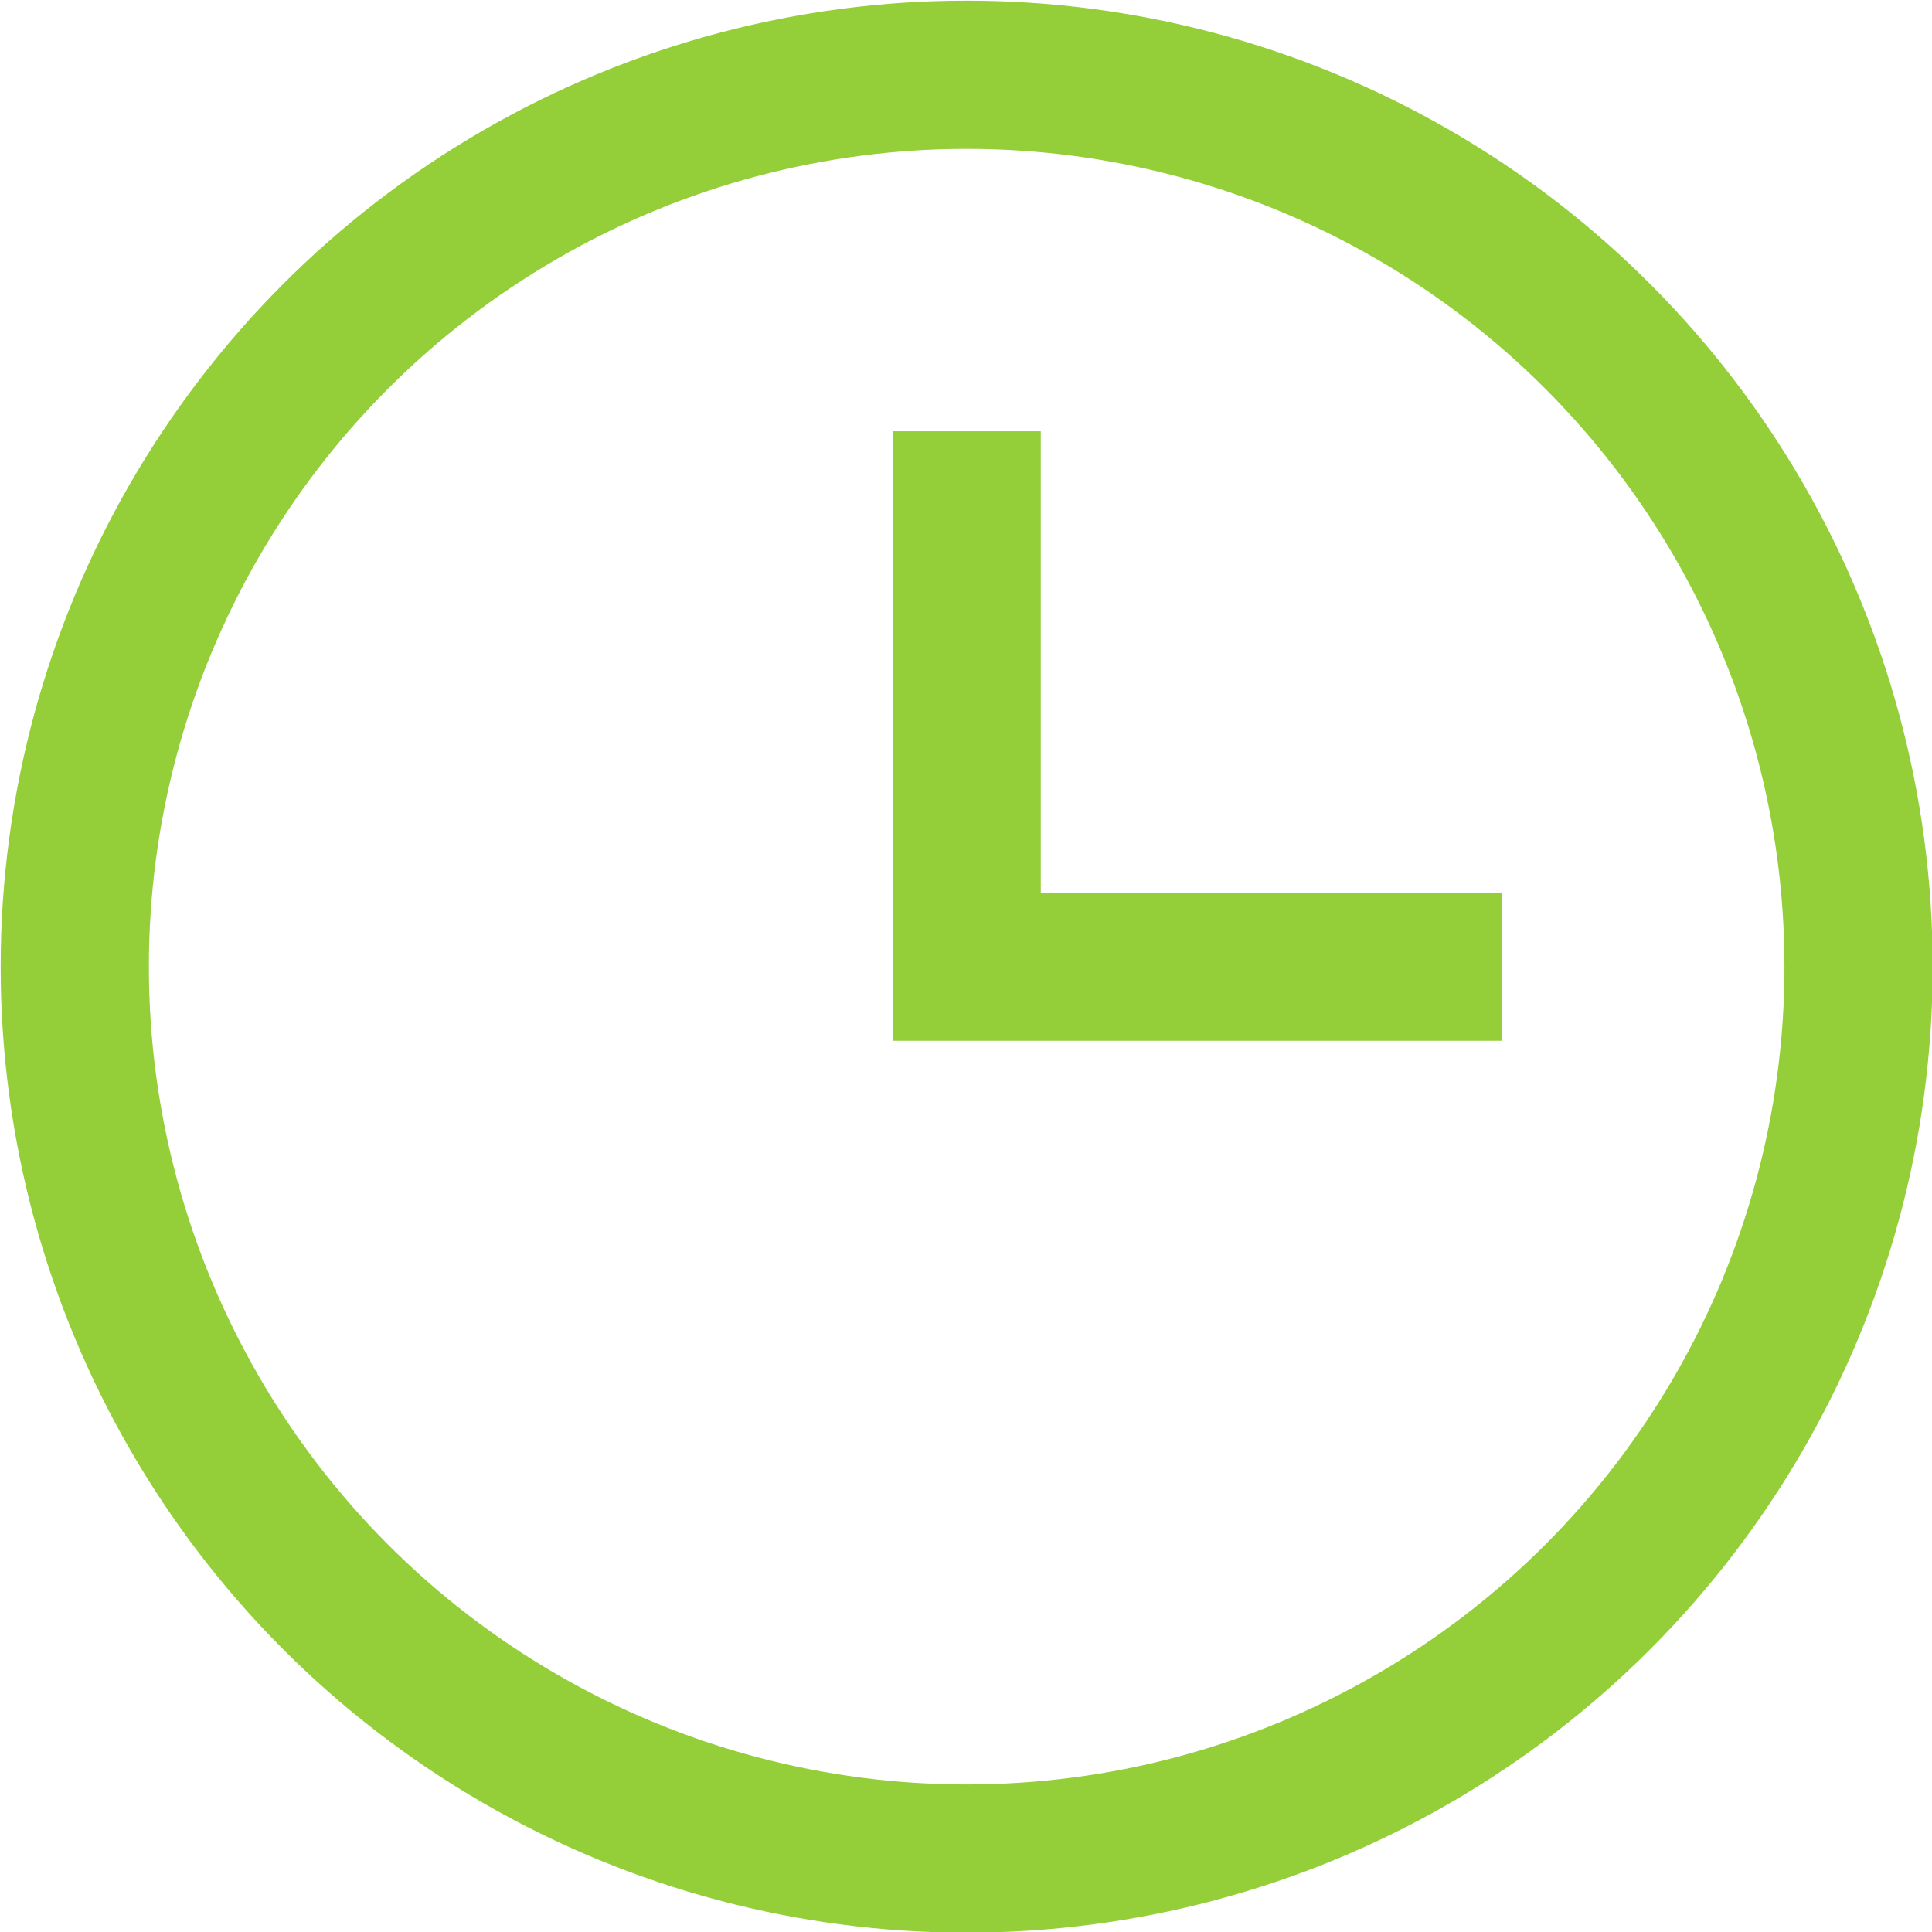 <svg xmlns="http://www.w3.org/2000/svg" viewBox="0 0 14.47 14.47"><defs><style>.cls-1{fill:none;stroke:#94ce38;stroke-miterlimit:10;stroke-width:1.11px;}</style></defs><title>clock_icon</title><g id="Layer_2" data-name="Layer 2"><g id="Layer_1-2" data-name="Layer 1"><circle class="cls-1" cx="7.24" cy="7.24" r="6.68"/><polyline class="cls-1" points="11.25 7.24 7.24 7.24 7.24 3.23"/></g></g></svg>